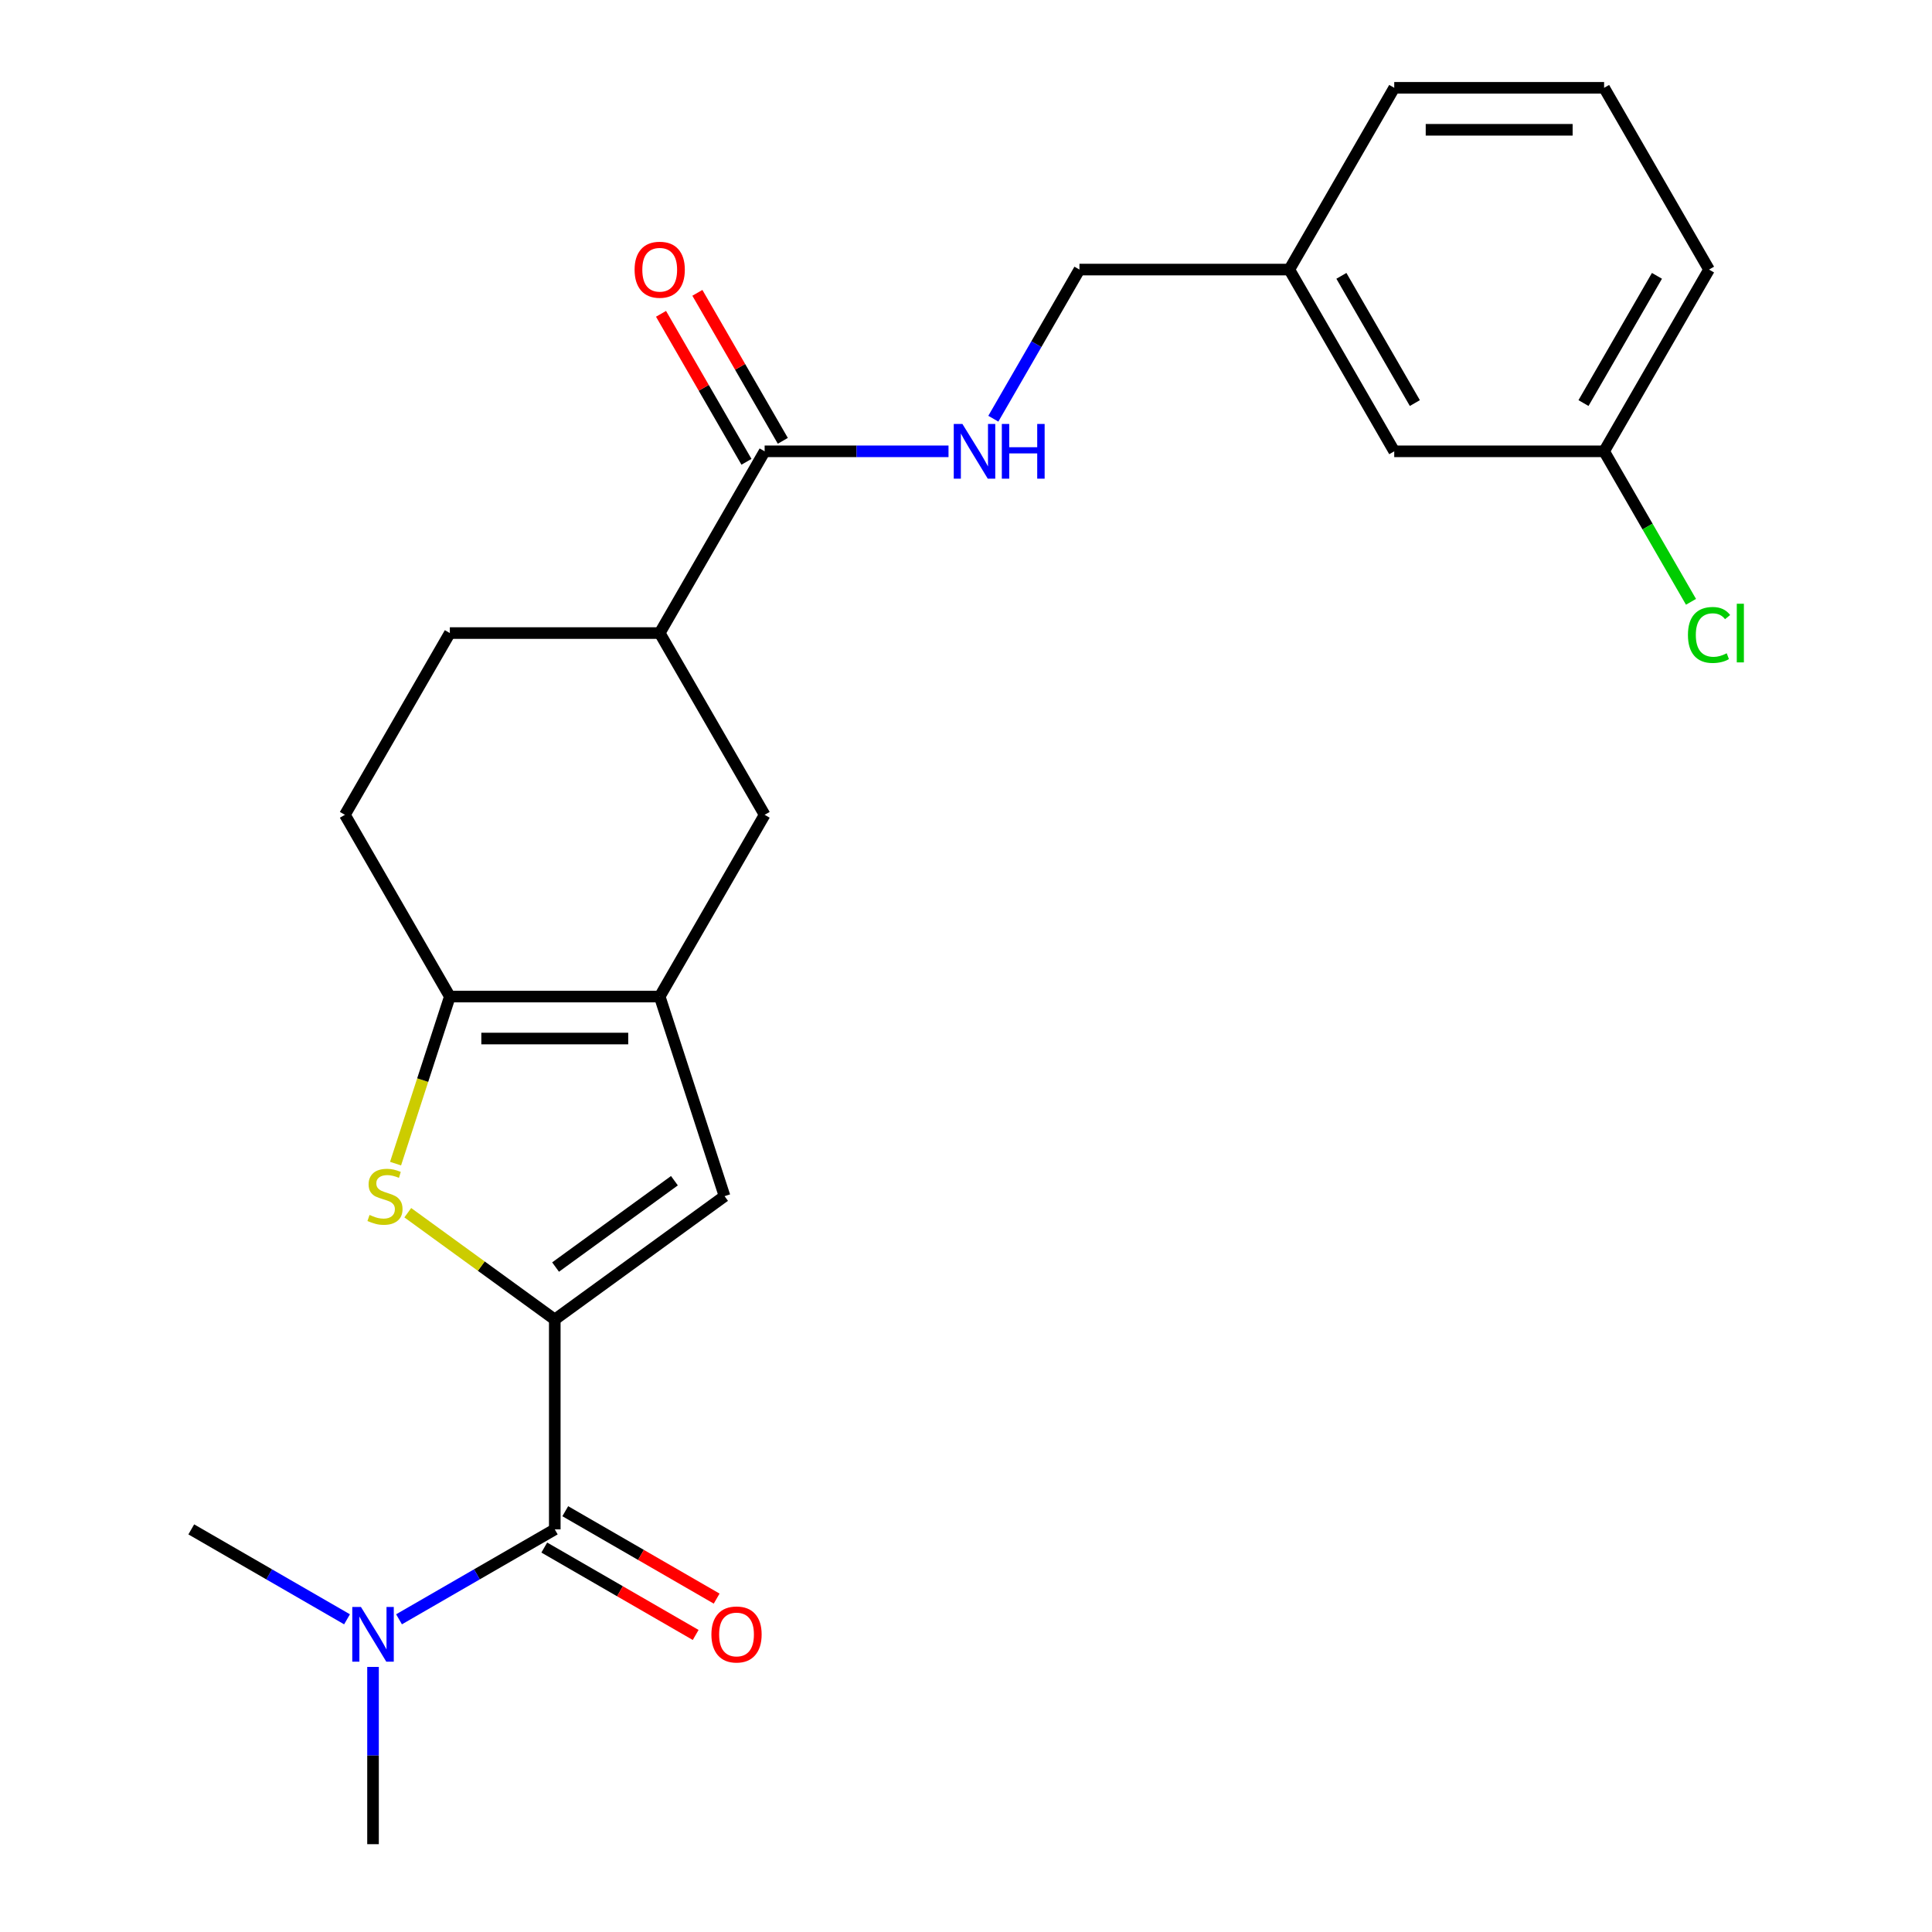 <?xml version='1.0' encoding='iso-8859-1'?>
<svg version='1.1' baseProfile='full'
              xmlns='http://www.w3.org/2000/svg'
                      xmlns:rdkit='http://www.rdkit.org/xml'
                      xmlns:xlink='http://www.w3.org/1999/xlink'
                  xml:space='preserve'
width='1000px' height='1000px' viewBox='0 0 1000 1000'>
<!-- END OF HEADER -->
<rect style='opacity:1.0;fill:#FFFFFF;stroke:none' width='1000' height='1000' x='0' y='0'> </rect>
<path class='bond-0' d='M 287.151,682.979 L 249.108,655.34' style='fill:none;fill-rule:evenodd;stroke:#000000;stroke-width:6px;stroke-linecap:butt;stroke-linejoin:miter;stroke-opacity:1' />
<path class='bond-0' d='M 249.108,655.34 L 211.066,627.701' style='fill:none;fill-rule:evenodd;stroke:#CCCC00;stroke-width:6px;stroke-linecap:butt;stroke-linejoin:miter;stroke-opacity:1' />
<path class='bond-3' d='M 287.151,682.979 L 375.031,619.13' style='fill:none;fill-rule:evenodd;stroke:#000000;stroke-width:6px;stroke-linecap:butt;stroke-linejoin:miter;stroke-opacity:1' />
<path class='bond-3' d='M 287.563,655.826 L 349.079,611.132' style='fill:none;fill-rule:evenodd;stroke:#000000;stroke-width:6px;stroke-linecap:butt;stroke-linejoin:miter;stroke-opacity:1' />
<path class='bond-4' d='M 287.151,682.979 L 287.151,791.606' style='fill:none;fill-rule:evenodd;stroke:#000000;stroke-width:6px;stroke-linecap:butt;stroke-linejoin:miter;stroke-opacity:1' />
<path class='bond-2' d='M 204.74,602.295 L 218.789,559.058' style='fill:none;fill-rule:evenodd;stroke:#CCCC00;stroke-width:6px;stroke-linecap:butt;stroke-linejoin:miter;stroke-opacity:1' />
<path class='bond-2' d='M 218.789,559.058 L 232.837,515.821' style='fill:none;fill-rule:evenodd;stroke:#000000;stroke-width:6px;stroke-linecap:butt;stroke-linejoin:miter;stroke-opacity:1' />
<path class='bond-1' d='M 341.464,515.821 L 375.031,619.13' style='fill:none;fill-rule:evenodd;stroke:#000000;stroke-width:6px;stroke-linecap:butt;stroke-linejoin:miter;stroke-opacity:1' />
<path class='bond-6' d='M 341.464,515.821 L 395.777,421.747' style='fill:none;fill-rule:evenodd;stroke:#000000;stroke-width:6px;stroke-linecap:butt;stroke-linejoin:miter;stroke-opacity:1' />
<path class='bond-24' d='M 341.464,515.821 L 232.837,515.821' style='fill:none;fill-rule:evenodd;stroke:#000000;stroke-width:6px;stroke-linecap:butt;stroke-linejoin:miter;stroke-opacity:1' />
<path class='bond-24' d='M 325.17,537.546 L 249.131,537.546' style='fill:none;fill-rule:evenodd;stroke:#000000;stroke-width:6px;stroke-linecap:butt;stroke-linejoin:miter;stroke-opacity:1' />
<path class='bond-11' d='M 232.837,515.821 L 178.524,421.747' style='fill:none;fill-rule:evenodd;stroke:#000000;stroke-width:6px;stroke-linecap:butt;stroke-linejoin:miter;stroke-opacity:1' />
<path class='bond-9' d='M 287.151,791.606 L 246.842,814.878' style='fill:none;fill-rule:evenodd;stroke:#000000;stroke-width:6px;stroke-linecap:butt;stroke-linejoin:miter;stroke-opacity:1' />
<path class='bond-9' d='M 246.842,814.878 L 206.533,838.15' style='fill:none;fill-rule:evenodd;stroke:#0000FF;stroke-width:6px;stroke-linecap:butt;stroke-linejoin:miter;stroke-opacity:1' />
<path class='bond-10' d='M 281.719,801.013 L 320.898,823.633' style='fill:none;fill-rule:evenodd;stroke:#000000;stroke-width:6px;stroke-linecap:butt;stroke-linejoin:miter;stroke-opacity:1' />
<path class='bond-10' d='M 320.898,823.633 L 360.077,846.253' style='fill:none;fill-rule:evenodd;stroke:#FF0000;stroke-width:6px;stroke-linecap:butt;stroke-linejoin:miter;stroke-opacity:1' />
<path class='bond-10' d='M 292.582,782.199 L 331.761,804.818' style='fill:none;fill-rule:evenodd;stroke:#000000;stroke-width:6px;stroke-linecap:butt;stroke-linejoin:miter;stroke-opacity:1' />
<path class='bond-10' d='M 331.761,804.818 L 370.94,827.438' style='fill:none;fill-rule:evenodd;stroke:#FF0000;stroke-width:6px;stroke-linecap:butt;stroke-linejoin:miter;stroke-opacity:1' />
<path class='bond-5' d='M 395.777,233.601 L 341.464,327.674' style='fill:none;fill-rule:evenodd;stroke:#000000;stroke-width:6px;stroke-linecap:butt;stroke-linejoin:miter;stroke-opacity:1' />
<path class='bond-8' d='M 395.777,233.601 L 443.362,233.601' style='fill:none;fill-rule:evenodd;stroke:#000000;stroke-width:6px;stroke-linecap:butt;stroke-linejoin:miter;stroke-opacity:1' />
<path class='bond-8' d='M 443.362,233.601 L 490.948,233.601' style='fill:none;fill-rule:evenodd;stroke:#0000FF;stroke-width:6px;stroke-linecap:butt;stroke-linejoin:miter;stroke-opacity:1' />
<path class='bond-12' d='M 405.184,228.17 L 383.073,189.871' style='fill:none;fill-rule:evenodd;stroke:#000000;stroke-width:6px;stroke-linecap:butt;stroke-linejoin:miter;stroke-opacity:1' />
<path class='bond-12' d='M 383.073,189.871 L 360.961,151.572' style='fill:none;fill-rule:evenodd;stroke:#FF0000;stroke-width:6px;stroke-linecap:butt;stroke-linejoin:miter;stroke-opacity:1' />
<path class='bond-12' d='M 386.37,239.032 L 364.258,200.734' style='fill:none;fill-rule:evenodd;stroke:#000000;stroke-width:6px;stroke-linecap:butt;stroke-linejoin:miter;stroke-opacity:1' />
<path class='bond-12' d='M 364.258,200.734 L 342.146,162.435' style='fill:none;fill-rule:evenodd;stroke:#FF0000;stroke-width:6px;stroke-linecap:butt;stroke-linejoin:miter;stroke-opacity:1' />
<path class='bond-7' d='M 395.777,421.747 L 341.464,327.674' style='fill:none;fill-rule:evenodd;stroke:#000000;stroke-width:6px;stroke-linecap:butt;stroke-linejoin:miter;stroke-opacity:1' />
<path class='bond-25' d='M 341.464,327.674 L 232.837,327.674' style='fill:none;fill-rule:evenodd;stroke:#000000;stroke-width:6px;stroke-linecap:butt;stroke-linejoin:miter;stroke-opacity:1' />
<path class='bond-14' d='M 514.147,216.725 L 536.432,178.127' style='fill:none;fill-rule:evenodd;stroke:#0000FF;stroke-width:6px;stroke-linecap:butt;stroke-linejoin:miter;stroke-opacity:1' />
<path class='bond-14' d='M 536.432,178.127 L 558.717,139.528' style='fill:none;fill-rule:evenodd;stroke:#000000;stroke-width:6px;stroke-linecap:butt;stroke-linejoin:miter;stroke-opacity:1' />
<path class='bond-20' d='M 193.077,862.795 L 193.077,908.67' style='fill:none;fill-rule:evenodd;stroke:#0000FF;stroke-width:6px;stroke-linecap:butt;stroke-linejoin:miter;stroke-opacity:1' />
<path class='bond-20' d='M 193.077,908.67 L 193.077,954.545' style='fill:none;fill-rule:evenodd;stroke:#000000;stroke-width:6px;stroke-linecap:butt;stroke-linejoin:miter;stroke-opacity:1' />
<path class='bond-21' d='M 179.622,838.15 L 139.313,814.878' style='fill:none;fill-rule:evenodd;stroke:#0000FF;stroke-width:6px;stroke-linecap:butt;stroke-linejoin:miter;stroke-opacity:1' />
<path class='bond-21' d='M 139.313,814.878 L 99.004,791.606' style='fill:none;fill-rule:evenodd;stroke:#000000;stroke-width:6px;stroke-linecap:butt;stroke-linejoin:miter;stroke-opacity:1' />
<path class='bond-13' d='M 178.524,421.747 L 232.837,327.674' style='fill:none;fill-rule:evenodd;stroke:#000000;stroke-width:6px;stroke-linecap:butt;stroke-linejoin:miter;stroke-opacity:1' />
<path class='bond-17' d='M 558.717,139.528 L 667.343,139.528' style='fill:none;fill-rule:evenodd;stroke:#000000;stroke-width:6px;stroke-linecap:butt;stroke-linejoin:miter;stroke-opacity:1' />
<path class='bond-15' d='M 721.656,233.601 L 667.343,139.528' style='fill:none;fill-rule:evenodd;stroke:#000000;stroke-width:6px;stroke-linecap:butt;stroke-linejoin:miter;stroke-opacity:1' />
<path class='bond-15' d='M 732.324,208.627 L 694.305,142.776' style='fill:none;fill-rule:evenodd;stroke:#000000;stroke-width:6px;stroke-linecap:butt;stroke-linejoin:miter;stroke-opacity:1' />
<path class='bond-16' d='M 721.656,233.601 L 830.283,233.601' style='fill:none;fill-rule:evenodd;stroke:#000000;stroke-width:6px;stroke-linecap:butt;stroke-linejoin:miter;stroke-opacity:1' />
<path class='bond-18' d='M 830.283,233.601 L 852.77,272.55' style='fill:none;fill-rule:evenodd;stroke:#000000;stroke-width:6px;stroke-linecap:butt;stroke-linejoin:miter;stroke-opacity:1' />
<path class='bond-18' d='M 852.77,272.55 L 875.257,311.499' style='fill:none;fill-rule:evenodd;stroke:#00CC00;stroke-width:6px;stroke-linecap:butt;stroke-linejoin:miter;stroke-opacity:1' />
<path class='bond-26' d='M 830.283,233.601 L 884.596,139.528' style='fill:none;fill-rule:evenodd;stroke:#000000;stroke-width:6px;stroke-linecap:butt;stroke-linejoin:miter;stroke-opacity:1' />
<path class='bond-26' d='M 819.615,208.627 L 857.634,142.776' style='fill:none;fill-rule:evenodd;stroke:#000000;stroke-width:6px;stroke-linecap:butt;stroke-linejoin:miter;stroke-opacity:1' />
<path class='bond-23' d='M 667.343,139.528 L 721.656,45.455' style='fill:none;fill-rule:evenodd;stroke:#000000;stroke-width:6px;stroke-linecap:butt;stroke-linejoin:miter;stroke-opacity:1' />
<path class='bond-19' d='M 830.283,45.455 L 721.656,45.455' style='fill:none;fill-rule:evenodd;stroke:#000000;stroke-width:6px;stroke-linecap:butt;stroke-linejoin:miter;stroke-opacity:1' />
<path class='bond-19' d='M 813.989,67.18 L 737.95,67.18' style='fill:none;fill-rule:evenodd;stroke:#000000;stroke-width:6px;stroke-linecap:butt;stroke-linejoin:miter;stroke-opacity:1' />
<path class='bond-22' d='M 830.283,45.455 L 884.596,139.528' style='fill:none;fill-rule:evenodd;stroke:#000000;stroke-width:6px;stroke-linecap:butt;stroke-linejoin:miter;stroke-opacity:1' />
<path  class='atom-1' d='M 191.27 628.85
Q 191.59 628.97, 192.91 629.53
Q 194.23 630.09, 195.67 630.45
Q 197.15 630.77, 198.59 630.77
Q 201.27 630.77, 202.83 629.49
Q 204.39 628.17, 204.39 625.89
Q 204.39 624.33, 203.59 623.37
Q 202.83 622.41, 201.63 621.89
Q 200.43 621.37, 198.43 620.77
Q 195.91 620.01, 194.39 619.29
Q 192.91 618.57, 191.83 617.05
Q 190.79 615.53, 190.79 612.97
Q 190.79 609.41, 193.19 607.21
Q 195.63 605.01, 200.43 605.01
Q 203.71 605.01, 207.43 606.57
L 206.51 609.65
Q 203.11 608.25, 200.55 608.25
Q 197.79 608.25, 196.27 609.41
Q 194.75 610.53, 194.79 612.49
Q 194.79 614.01, 195.55 614.93
Q 196.35 615.85, 197.47 616.37
Q 198.63 616.89, 200.55 617.49
Q 203.11 618.29, 204.63 619.09
Q 206.15 619.89, 207.23 621.53
Q 208.35 623.13, 208.35 625.89
Q 208.35 629.81, 205.71 631.93
Q 203.11 634.01, 198.75 634.01
Q 196.23 634.01, 194.31 633.45
Q 192.43 632.93, 190.19 632.01
L 191.27 628.85
' fill='#CCCC00'/>
<path  class='atom-9' d='M 498.143 219.441
L 507.423 234.441
Q 508.343 235.921, 509.823 238.601
Q 511.303 241.281, 511.383 241.441
L 511.383 219.441
L 515.143 219.441
L 515.143 247.761
L 511.263 247.761
L 501.303 231.361
Q 500.143 229.441, 498.903 227.241
Q 497.703 225.041, 497.343 224.361
L 497.343 247.761
L 493.663 247.761
L 493.663 219.441
L 498.143 219.441
' fill='#0000FF'/>
<path  class='atom-9' d='M 518.543 219.441
L 522.383 219.441
L 522.383 231.481
L 536.863 231.481
L 536.863 219.441
L 540.703 219.441
L 540.703 247.761
L 536.863 247.761
L 536.863 234.681
L 522.383 234.681
L 522.383 247.761
L 518.543 247.761
L 518.543 219.441
' fill='#0000FF'/>
<path  class='atom-10' d='M 186.817 831.759
L 196.097 846.759
Q 197.017 848.239, 198.497 850.919
Q 199.977 853.599, 200.057 853.759
L 200.057 831.759
L 203.817 831.759
L 203.817 860.079
L 199.937 860.079
L 189.977 843.679
Q 188.817 841.759, 187.577 839.559
Q 186.377 837.359, 186.017 836.679
L 186.017 860.079
L 182.337 860.079
L 182.337 831.759
L 186.817 831.759
' fill='#0000FF'/>
<path  class='atom-11' d='M 368.224 845.999
Q 368.224 839.199, 371.584 835.399
Q 374.944 831.599, 381.224 831.599
Q 387.504 831.599, 390.864 835.399
Q 394.224 839.199, 394.224 845.999
Q 394.224 852.879, 390.824 856.799
Q 387.424 860.679, 381.224 860.679
Q 374.984 860.679, 371.584 856.799
Q 368.224 852.919, 368.224 845.999
M 381.224 857.479
Q 385.544 857.479, 387.864 854.599
Q 390.224 851.679, 390.224 845.999
Q 390.224 840.439, 387.864 837.639
Q 385.544 834.799, 381.224 834.799
Q 376.904 834.799, 374.544 837.599
Q 372.224 840.399, 372.224 845.999
Q 372.224 851.719, 374.544 854.599
Q 376.904 857.479, 381.224 857.479
' fill='#FF0000'/>
<path  class='atom-13' d='M 328.464 139.608
Q 328.464 132.808, 331.824 129.008
Q 335.184 125.208, 341.464 125.208
Q 347.744 125.208, 351.104 129.008
Q 354.464 132.808, 354.464 139.608
Q 354.464 146.488, 351.064 150.408
Q 347.664 154.288, 341.464 154.288
Q 335.224 154.288, 331.824 150.408
Q 328.464 146.528, 328.464 139.608
M 341.464 151.088
Q 345.784 151.088, 348.104 148.208
Q 350.464 145.288, 350.464 139.608
Q 350.464 134.048, 348.104 131.248
Q 345.784 128.408, 341.464 128.408
Q 337.144 128.408, 334.784 131.208
Q 332.464 134.008, 332.464 139.608
Q 332.464 145.328, 334.784 148.208
Q 337.144 151.088, 341.464 151.088
' fill='#FF0000'/>
<path  class='atom-19' d='M 873.676 328.654
Q 873.676 321.614, 876.956 317.934
Q 880.276 314.214, 886.556 314.214
Q 892.396 314.214, 895.516 318.334
L 892.876 320.494
Q 890.596 317.494, 886.556 317.494
Q 882.276 317.494, 879.996 320.374
Q 877.756 323.214, 877.756 328.654
Q 877.756 334.254, 880.076 337.134
Q 882.436 340.014, 886.996 340.014
Q 890.116 340.014, 893.756 338.134
L 894.876 341.134
Q 893.396 342.094, 891.156 342.654
Q 888.916 343.214, 886.436 343.214
Q 880.276 343.214, 876.956 339.454
Q 873.676 335.694, 873.676 328.654
' fill='#00CC00'/>
<path  class='atom-19' d='M 898.956 312.494
L 902.636 312.494
L 902.636 342.854
L 898.956 342.854
L 898.956 312.494
' fill='#00CC00'/>
</svg>
